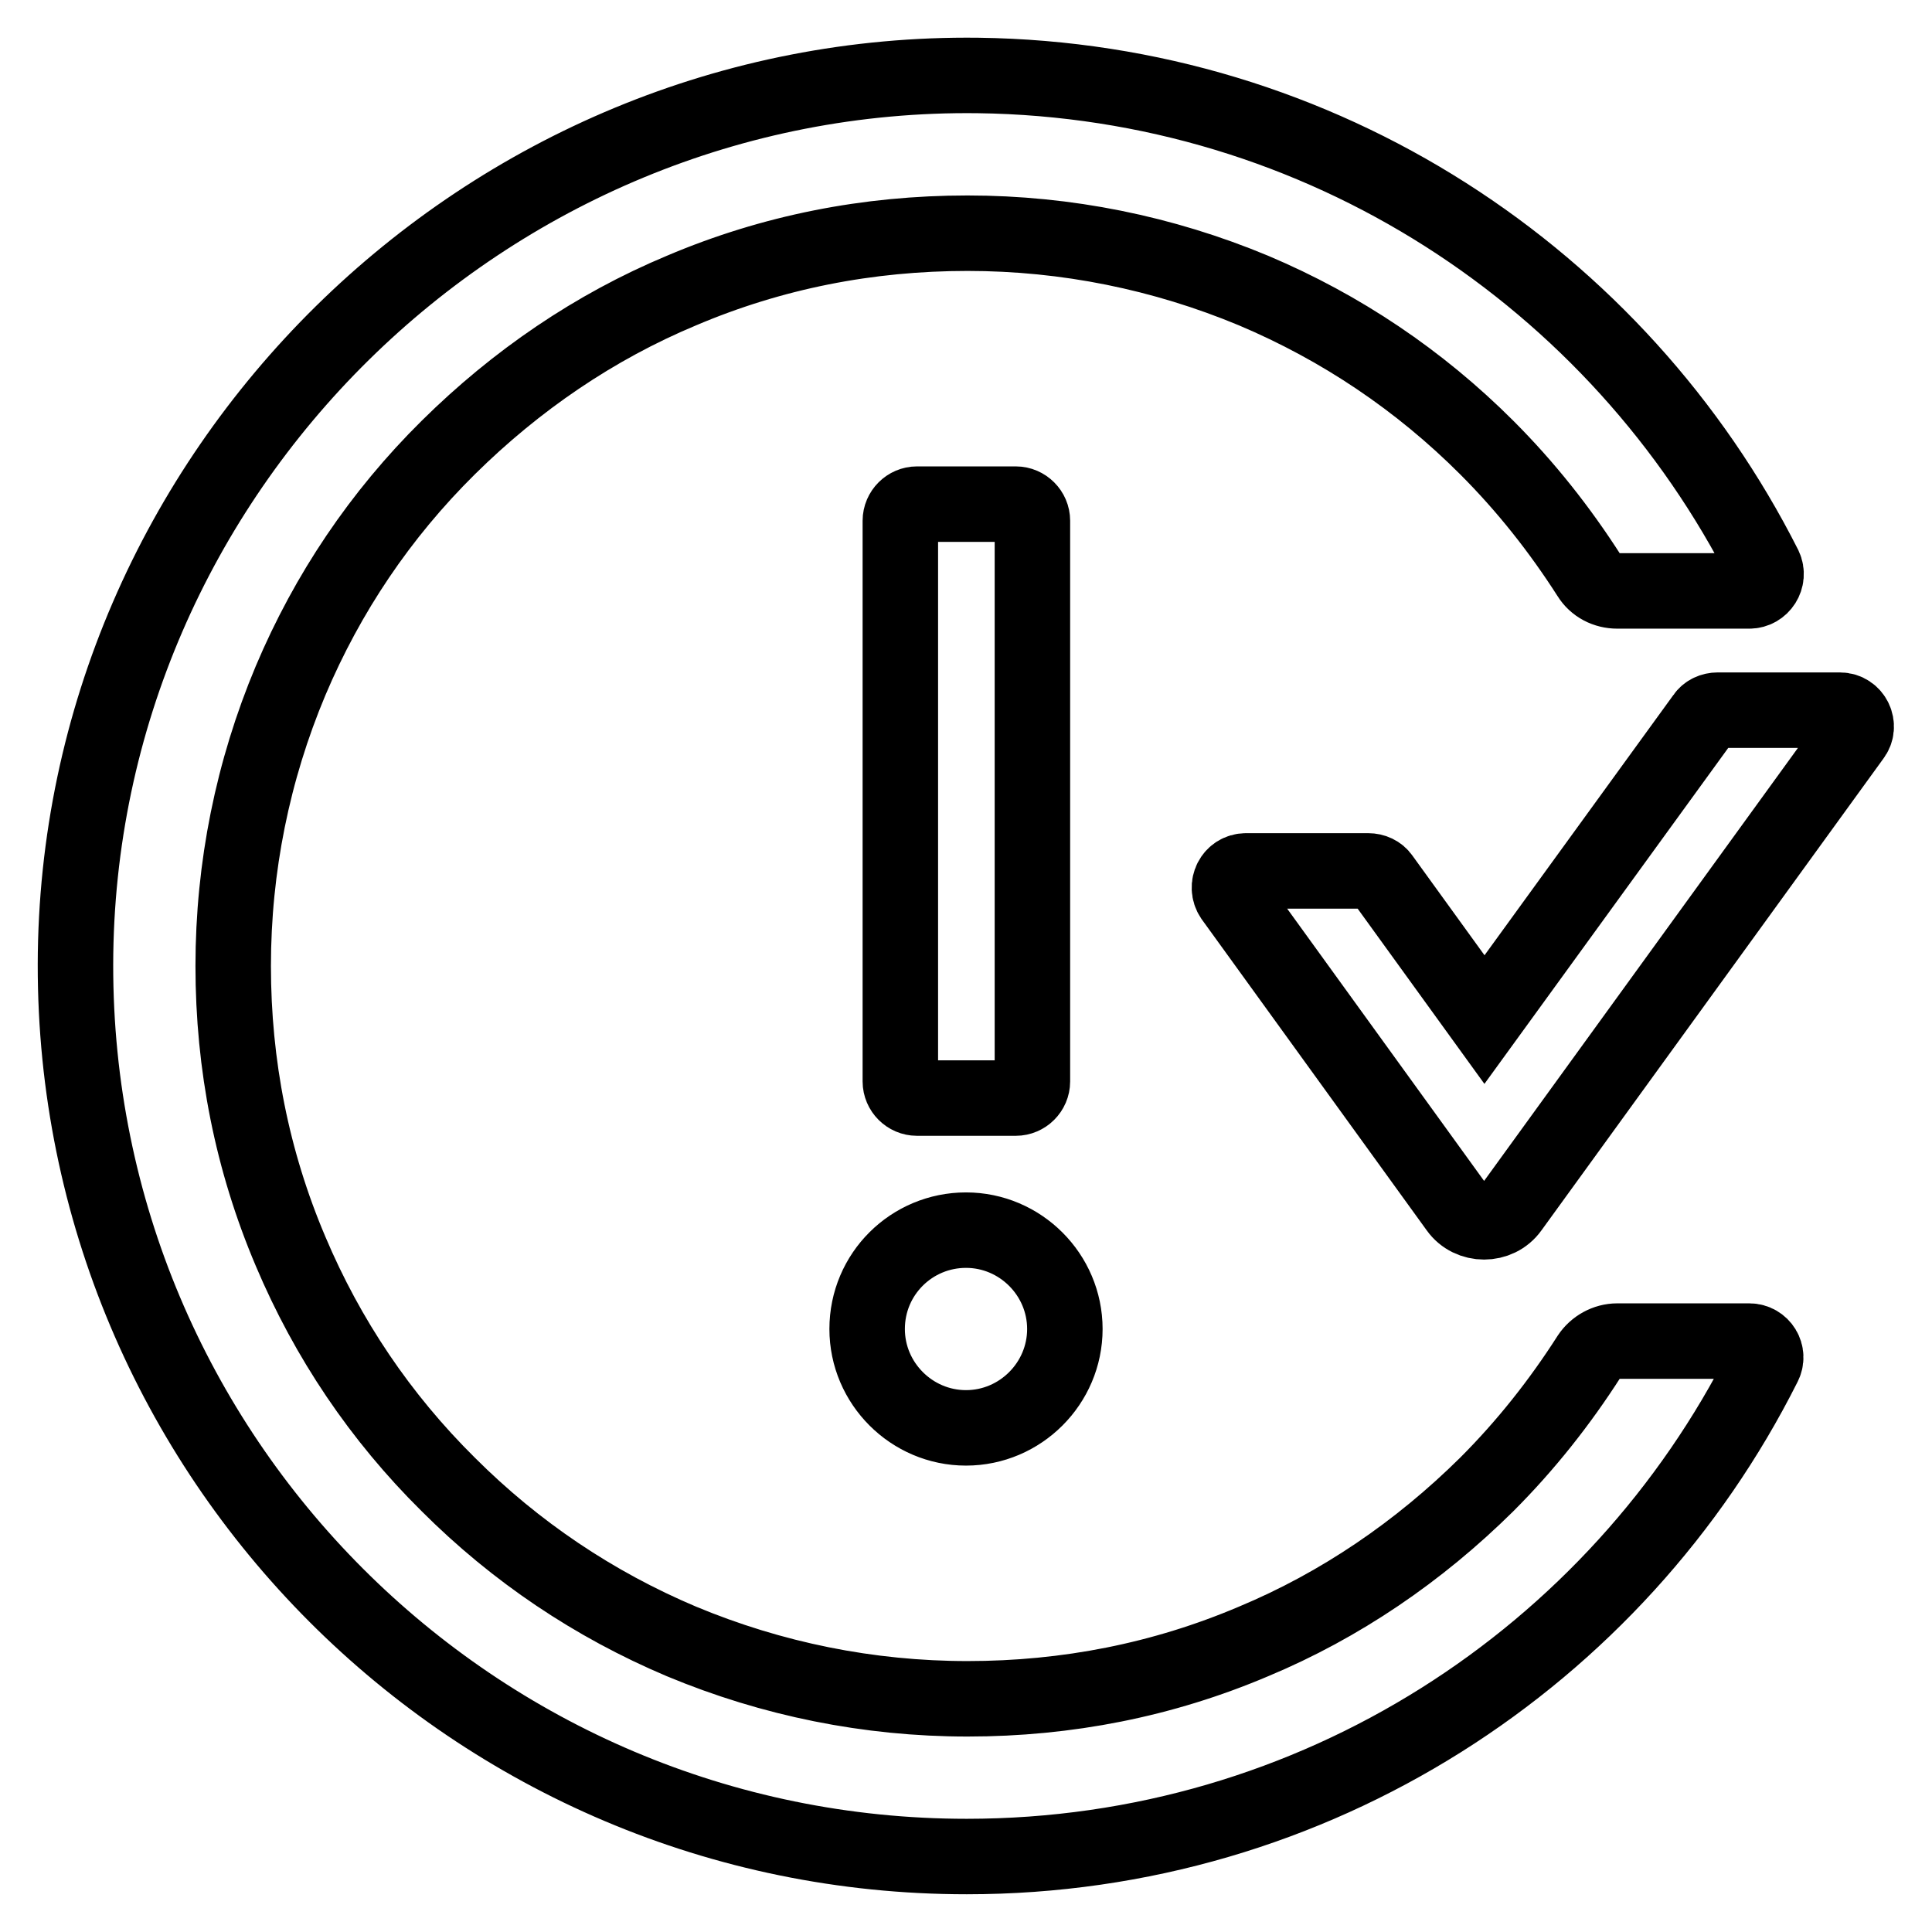 <?xml version="1.0" encoding="utf-8"?>
<!-- Svg Vector Icons : http://www.onlinewebfonts.com/icon -->
<!DOCTYPE svg PUBLIC "-//W3C//DTD SVG 1.1//EN" "http://www.w3.org/Graphics/SVG/1.1/DTD/svg11.dtd">
<svg version="1.1" xmlns="http://www.w3.org/2000/svg" xmlns:xlink="http://www.w3.org/1999/xlink" x="0px" y="0px" viewBox="0 0 256 256" enable-background="new 0 0 256 256" xml:space="preserve">
<g> <path stroke-width="10" fill-opacity="0" stroke="#000000"  d="M114.9,176.1c0,7.2,5.9,13.1,13.1,13.1s13.1-5.9,13.1-13.1S135.2,163,128,163S114.9,168.8,114.9,176.1z  M134.6,145.5c1.2,0,2.2-1,2.2-2.2V69c0-1.2-1-2.2-2.2-2.2h-13.1c-1.2,0-2.2,1-2.2,2.2v74.3c0,1.2,1,2.2,2.2,2.2H134.6z  M243.8,94.1h-16.2c-0.7,0-1.4,0.3-1.8,0.9l-29.1,40.1l-13.6-18.8c-0.4-0.6-1.1-0.9-1.8-0.9h-16.2c-1.8,0-2.8,2-1.8,3.5l29.8,41.2 c1.7,2.4,5.4,2.4,7.1,0l45.3-62.5C246.6,96.2,245.6,94.1,243.8,94.1z M231.8,177.7h-17.5c-1.5,0-2.9,0.8-3.7,2 c-3.9,6.1-8.4,11.8-13.6,17c-9,8.9-19.4,16-30.9,20.8c-12,5.1-24.7,7.6-37.9,7.6c-13.1,0-25.9-2.6-37.9-7.6 c-11.6-4.9-22-11.9-30.9-20.8c-9-8.9-16-19.3-20.9-30.9c-5.1-12-7.6-24.7-7.6-37.8c0-13.1,2.6-25.9,7.6-37.8 c4.9-11.6,11.9-22,20.9-30.9c9-8.9,19.4-16,30.9-20.8c12-5.1,24.7-7.6,37.9-7.6c13.1,0,25.9,2.6,37.9,7.6 c11.6,4.9,22,11.9,30.9,20.8c5.2,5.2,9.7,10.9,13.6,17c0.8,1.3,2.2,2,3.7,2h17.5c1.6,0,2.7-1.7,2-3.2 C214.5,36.9,175.2,10.6,129.6,10C64.3,9.2,10.1,62.6,10,127.8C9.9,193,62.8,246,128.1,246c46.2,0,86.2-26.5,105.6-65.1 C234.5,179.4,233.4,177.7,231.8,177.7L231.8,177.7z"/></g>
</svg>